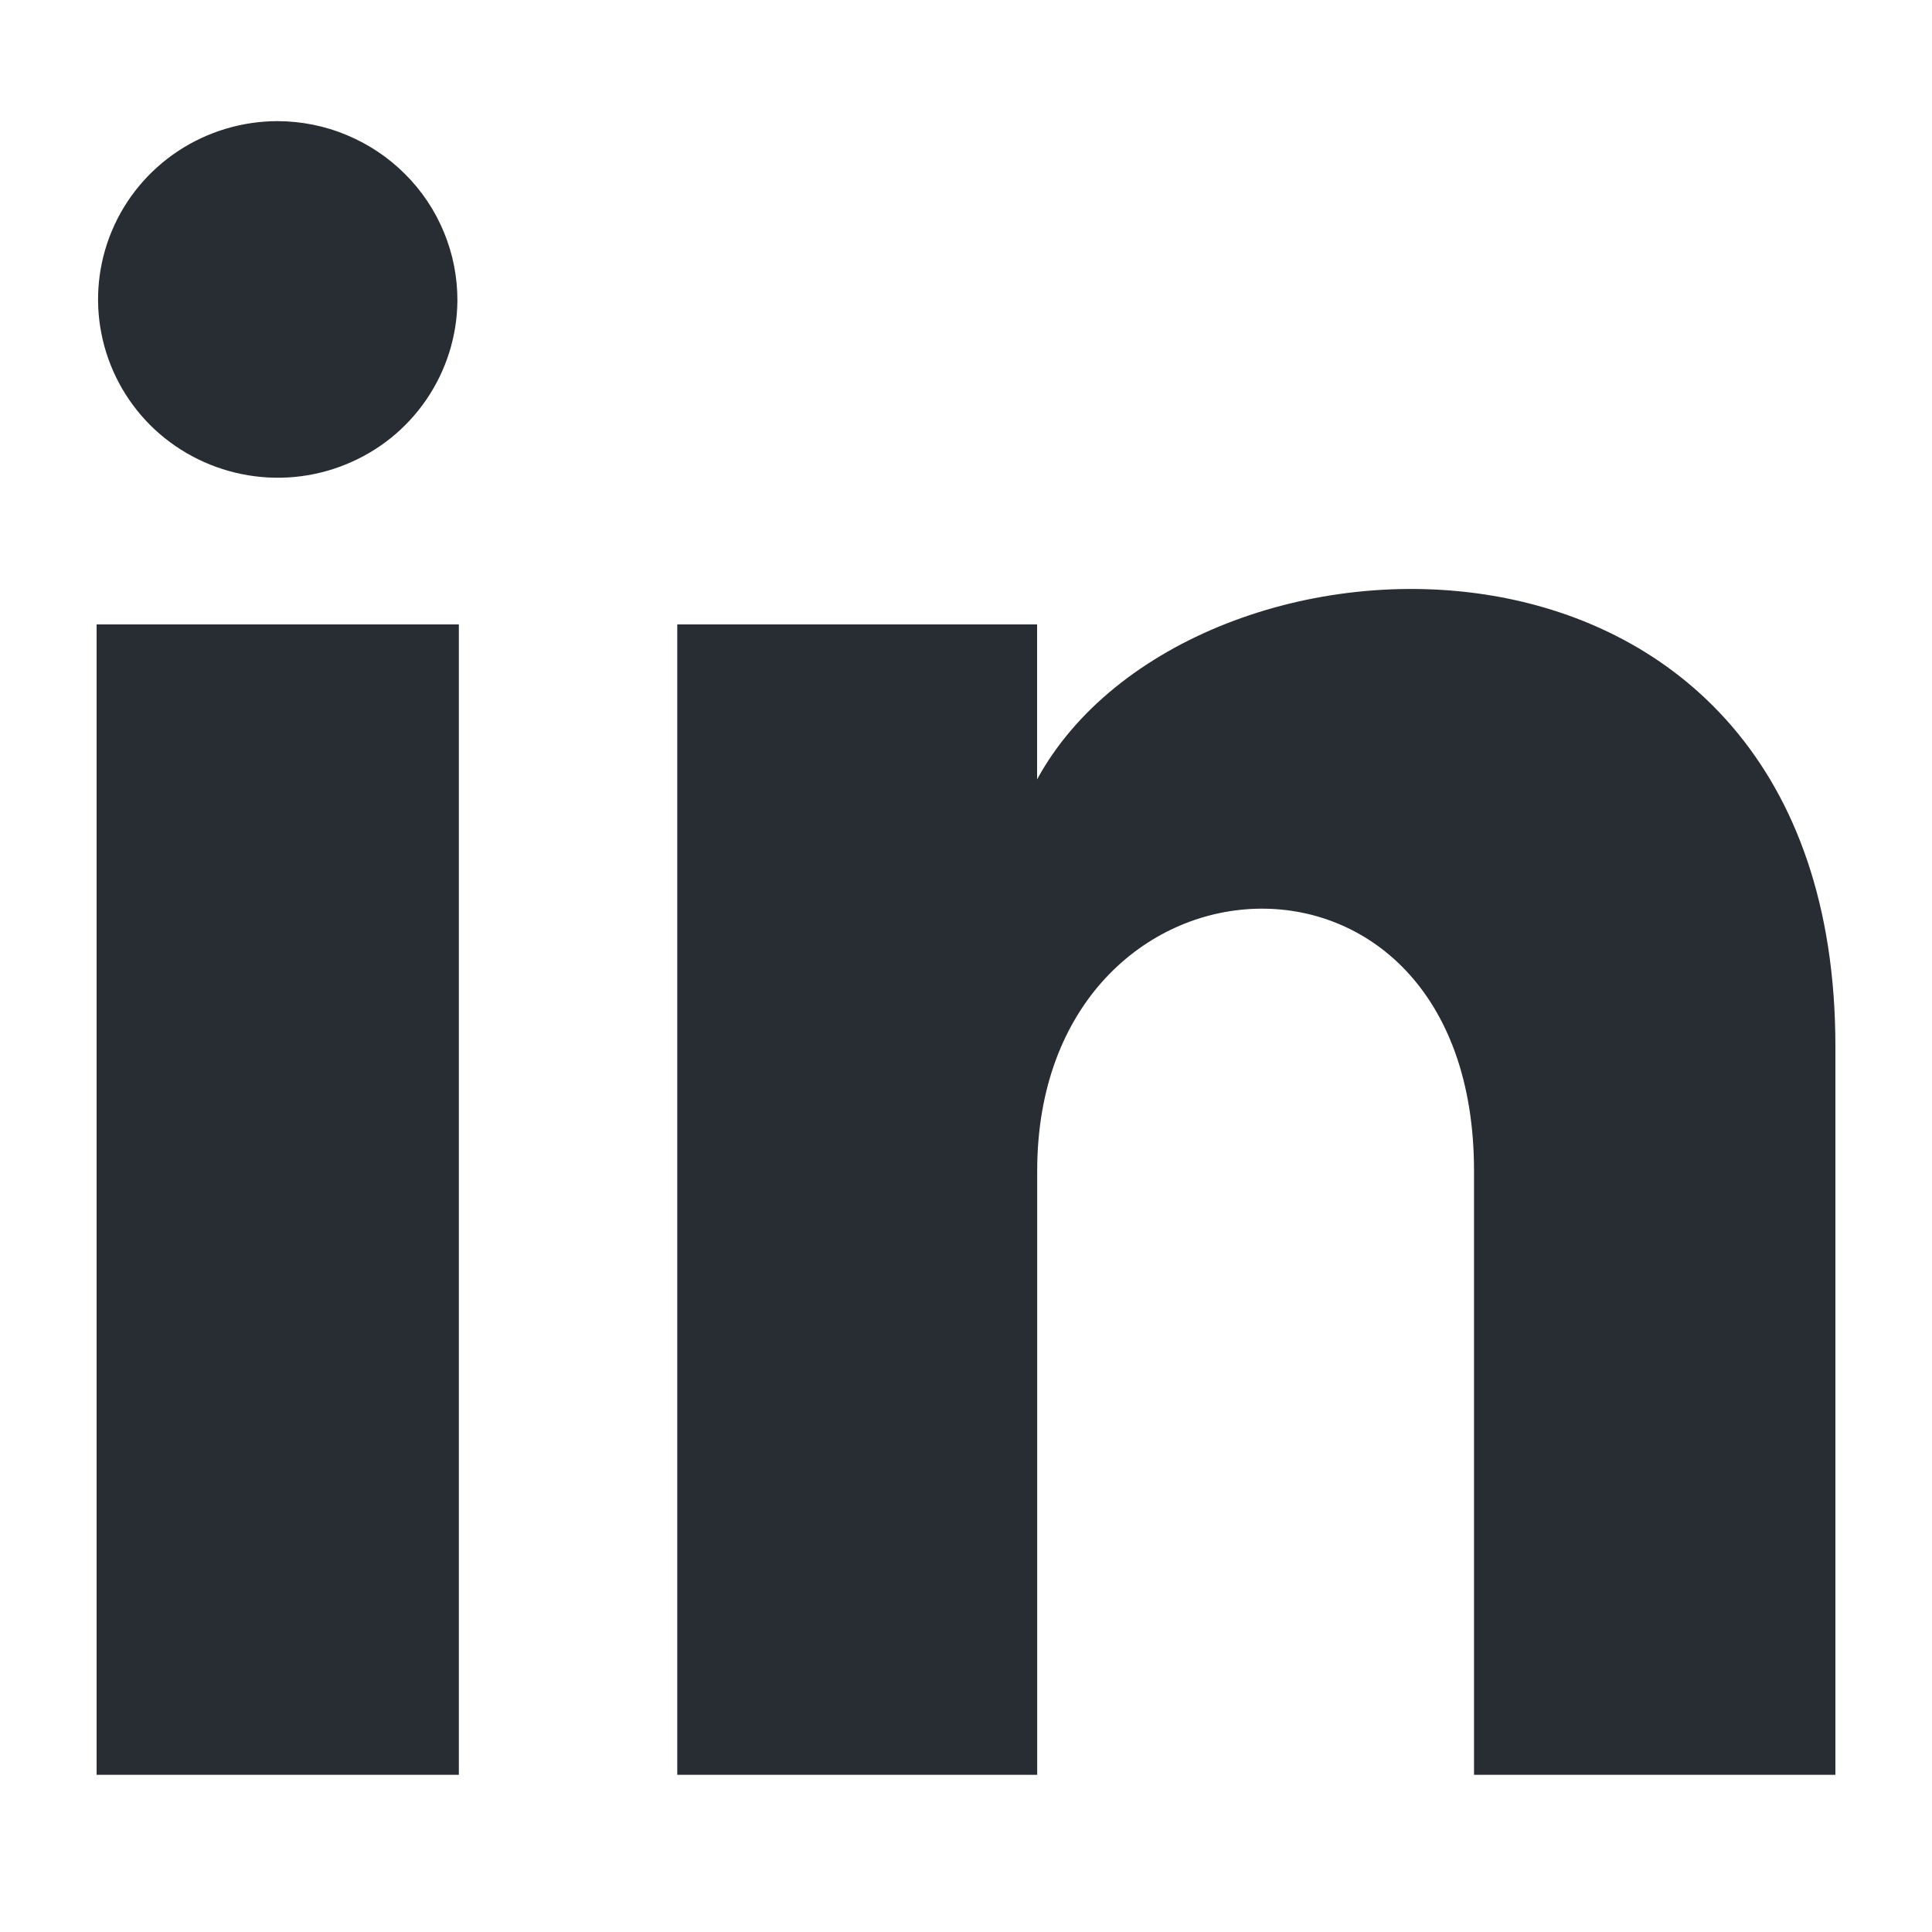 <svg width="20" height="20" viewBox="0 0 20 20" fill="none" xmlns="http://www.w3.org/2000/svg">
  <path d="M4.735 3.114C4.732 3.479 4.62 3.834 4.414 4.136C4.208 4.438 3.917 4.672 3.576 4.809C3.236 4.947 2.863 4.981 2.503 4.908C2.143 4.835 1.813 4.658 1.554 4.4C1.296 4.141 1.12 3.812 1.05 3.454C0.979 3.097 1.017 2.726 1.158 2.39C1.299 2.053 1.538 1.766 1.843 1.564C2.149 1.362 2.508 1.254 2.875 1.254C3.12 1.255 3.363 1.303 3.589 1.398C3.815 1.492 4.021 1.629 4.193 1.802C4.366 1.974 4.503 2.179 4.596 2.405C4.689 2.63 4.736 2.871 4.735 3.114ZM4.75 6.464H1V18.373H4.75V6.464ZM10.736 6.464H7.011V18.373H10.737V12.121C10.737 8.645 15.259 8.361 15.259 12.121V18.373H19V10.832C19 4.967 12.309 5.181 10.736 8.068V6.464Z" fill="#282C33"/>
</svg>
